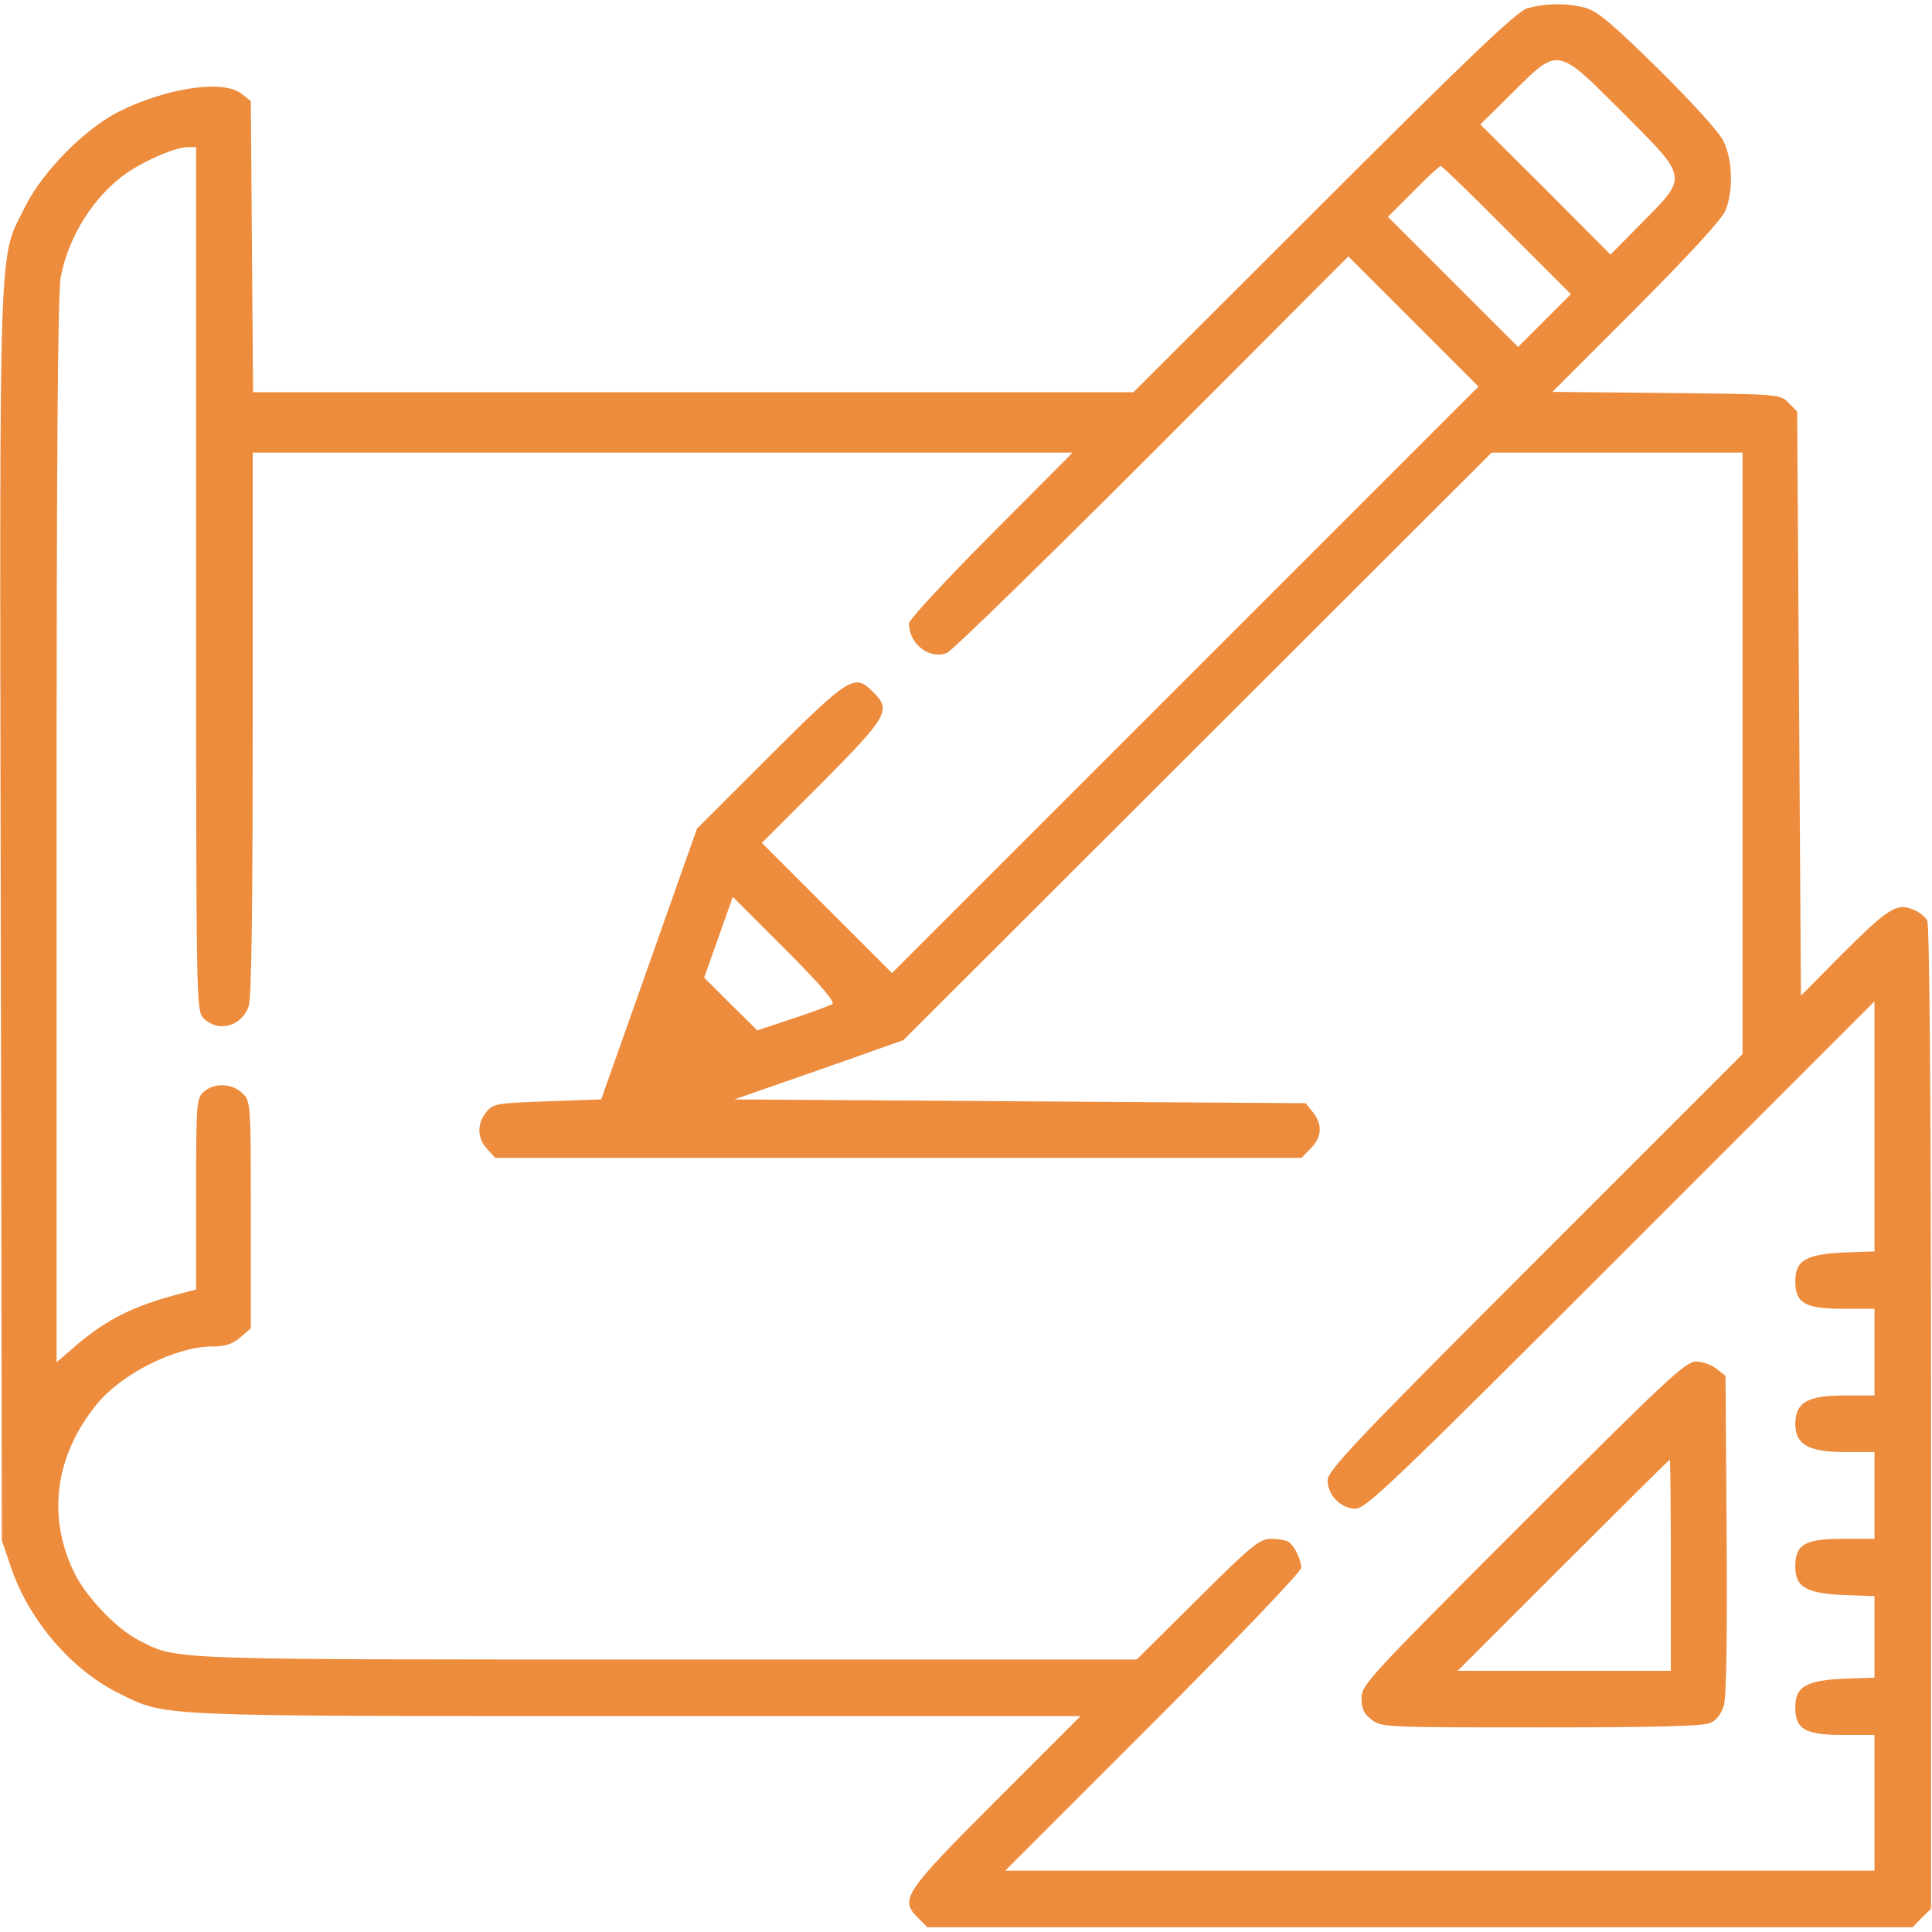 <?xml version="1.0" encoding="UTF-8"?> <svg xmlns="http://www.w3.org/2000/svg" width="683" height="683" viewBox="0 0 683 683" fill="none"><g clip-path="url(#clip0_2201_1597)"><path d="M540 2.933C536.4 3.867 520.4 19.067 468 71.467L400.667 138.667H245.067H89.467L89.067 87.2L88.667 35.733L85.467 33.2C79.2 28.134 60 30.8 42.8 39.067C30.4 45.067 15.333 60.267 8.933 72.933C-0.667 92.4 -0.133 76.933 0.267 323.333L0.667 544.667L3.867 554C10.133 572.667 25.2 590.267 41.867 598.533C59.067 606.933 51.733 606.667 224.667 606.667H382L352.4 636.267C319.6 669.067 318 671.467 324.4 677.867L327.867 681.333H502H676.133L679.333 678L682.667 674.8V501.333C682.667 392.8 682.133 326.933 681.333 325.467C680.667 324.133 678.4 322.267 676.133 321.467C670.533 319.067 667.2 321.333 650.667 337.867L636.667 352L636 248.667L635.333 145.467L632.267 142.4C629.333 139.333 628.8 139.333 589.067 138.933L548.8 138.533L578.4 108.933C597.467 89.734 608.667 77.6 610 74.4C612.8 67.467 612.533 56.667 609.333 50C607.733 46.667 598.4 36.4 586.267 24.4C570.267 8.667 564.8 4 560.667 2.8C554.267 1.067 546.4 1.067 540 2.933ZM573.6 39.733C596.933 63.067 596.8 62.267 580.667 78.533L569.333 90L546.4 66.933L523.333 44L534.8 32.667C551.067 16.533 550.267 16.4 573.6 39.733ZM69.333 204.667C69.333 355.6 69.333 357.333 72 360C77.067 365.067 85.333 362.933 87.867 355.867C88.933 352.933 89.333 322.267 89.333 255.867V160H234.267H379.2L350.267 189.067C334.4 205.067 321.333 219.067 321.333 220.4C321.333 227.6 328.533 233.333 334.8 230.8C336.533 230.133 369.2 198.267 407.333 160.133L476.667 90.667L499.6 113.6L522.667 136.667L419.067 240.267L315.333 344L292.4 321.067L269.333 298L290.667 276.667C313.867 253.2 315.2 251.067 308.667 244.667C302.133 238 300.4 239.067 272.267 267.067L246.4 292.933L229.467 340.8L212.533 388.667L193.467 389.333C175.467 390 174.267 390.133 171.867 393.2C168.533 397.333 168.667 402.4 172.267 406.267L175.067 409.333H317.6H460.133L463.333 406C467.333 402.133 467.6 397.467 464.133 393.2L461.6 390L360.533 389.333L259.6 388.667L289.467 378.267L319.333 367.733L423.333 263.867L527.333 160H571.733H616V266.267V372.667L542.667 446C479.333 509.333 469.333 519.867 469.333 523.333C469.333 528.533 474 533.333 479.2 533.333C482.933 533.333 493.2 523.467 572.933 443.733L662.667 354V398.267V442.4L651.467 442.8C638.4 443.467 634.667 445.6 634.667 452.933C634.667 460.667 638.133 462.667 651.333 462.667H662.667V478V493.333H651.733C638.933 493.333 634.667 495.867 634.667 503.467C634.667 510.667 639.467 513.333 652.133 513.333H662.667V528.667V544H651.333C638.133 544 634.667 546 634.667 553.733C634.667 561.067 638.4 563.2 651.467 563.867L662.667 564.267V578.667V593.067L651.467 593.467C638.4 594.133 634.667 596.267 634.667 603.6C634.667 611.333 638.133 613.333 651.333 613.333H662.667V637.333V661.333H509.067H355.333L407.733 608.933C437.467 579.2 460 555.6 460 554.267C460 551.333 457.6 546.4 455.467 545.067C454.667 544.533 452 544 449.467 544C445.333 544 442.8 546 423.333 565.333L401.867 586.667H235.867C57.2 586.667 62.8 586.933 49.067 579.867C41.2 575.867 30.4 564.533 26.267 556C16.533 536.133 19.467 514.533 34.133 496.533C42.933 485.6 62.133 476 75.2 476C79.6 476 82.133 475.2 84.933 472.8L88.667 469.6V429.467C88.667 390 88.667 389.333 85.733 386.533C82.133 382.933 75.733 382.667 72 386C69.467 388.267 69.333 390 69.333 422.133V455.867L63.733 457.333C47.467 461.6 38.133 466.133 26.933 475.6L20 481.6V293.733C20 163.867 20.4 103.333 21.467 98C24.133 83.6 33.333 69.067 44.933 61.067C51.867 56.4 61.867 52.133 66.4 52H69.333V204.667ZM532.667 81.333L555.333 104L546 113.333L536.667 122.667L513.733 99.734L490.667 76.667L499.6 67.734C504.533 62.667 508.933 58.667 509.333 58.667C509.733 58.667 520.267 68.8 532.667 81.333ZM294.267 354.933C293.333 355.467 287.067 357.867 280.133 360.133L267.733 364.267L258.267 354.933L248.933 345.6L254 331.333L259.067 317.067L277.467 335.467C290 348 295.333 354.267 294.267 354.933Z" fill="#ED8C3D"></path><path d="M538.4 538.4C484 592.8 481.333 595.6 481.333 600.267C481.333 604 482.133 605.867 484.8 607.867C488.267 610.667 489.733 610.667 544.8 610.667C584.933 610.667 602.133 610.267 604.667 609.067C606.8 608.134 608.533 605.867 609.467 602.8C610.267 599.734 610.667 578.4 610.4 542.267L610 486.4L606.8 483.867C605.067 482.534 601.867 481.334 599.6 481.334C595.867 481.334 589.2 487.6 538.4 538.4ZM590.667 553.334V590.667H553.067H515.333L552.667 553.334C573.2 532.8 590.133 516 590.267 516C590.533 516 590.667 532.8 590.667 553.334Z" fill="#ED8C3D"></path></g><defs><clipPath id="clip0_2201_1597"><rect width="682.667" height="682.667" fill="white"></rect></clipPath></defs></svg> 